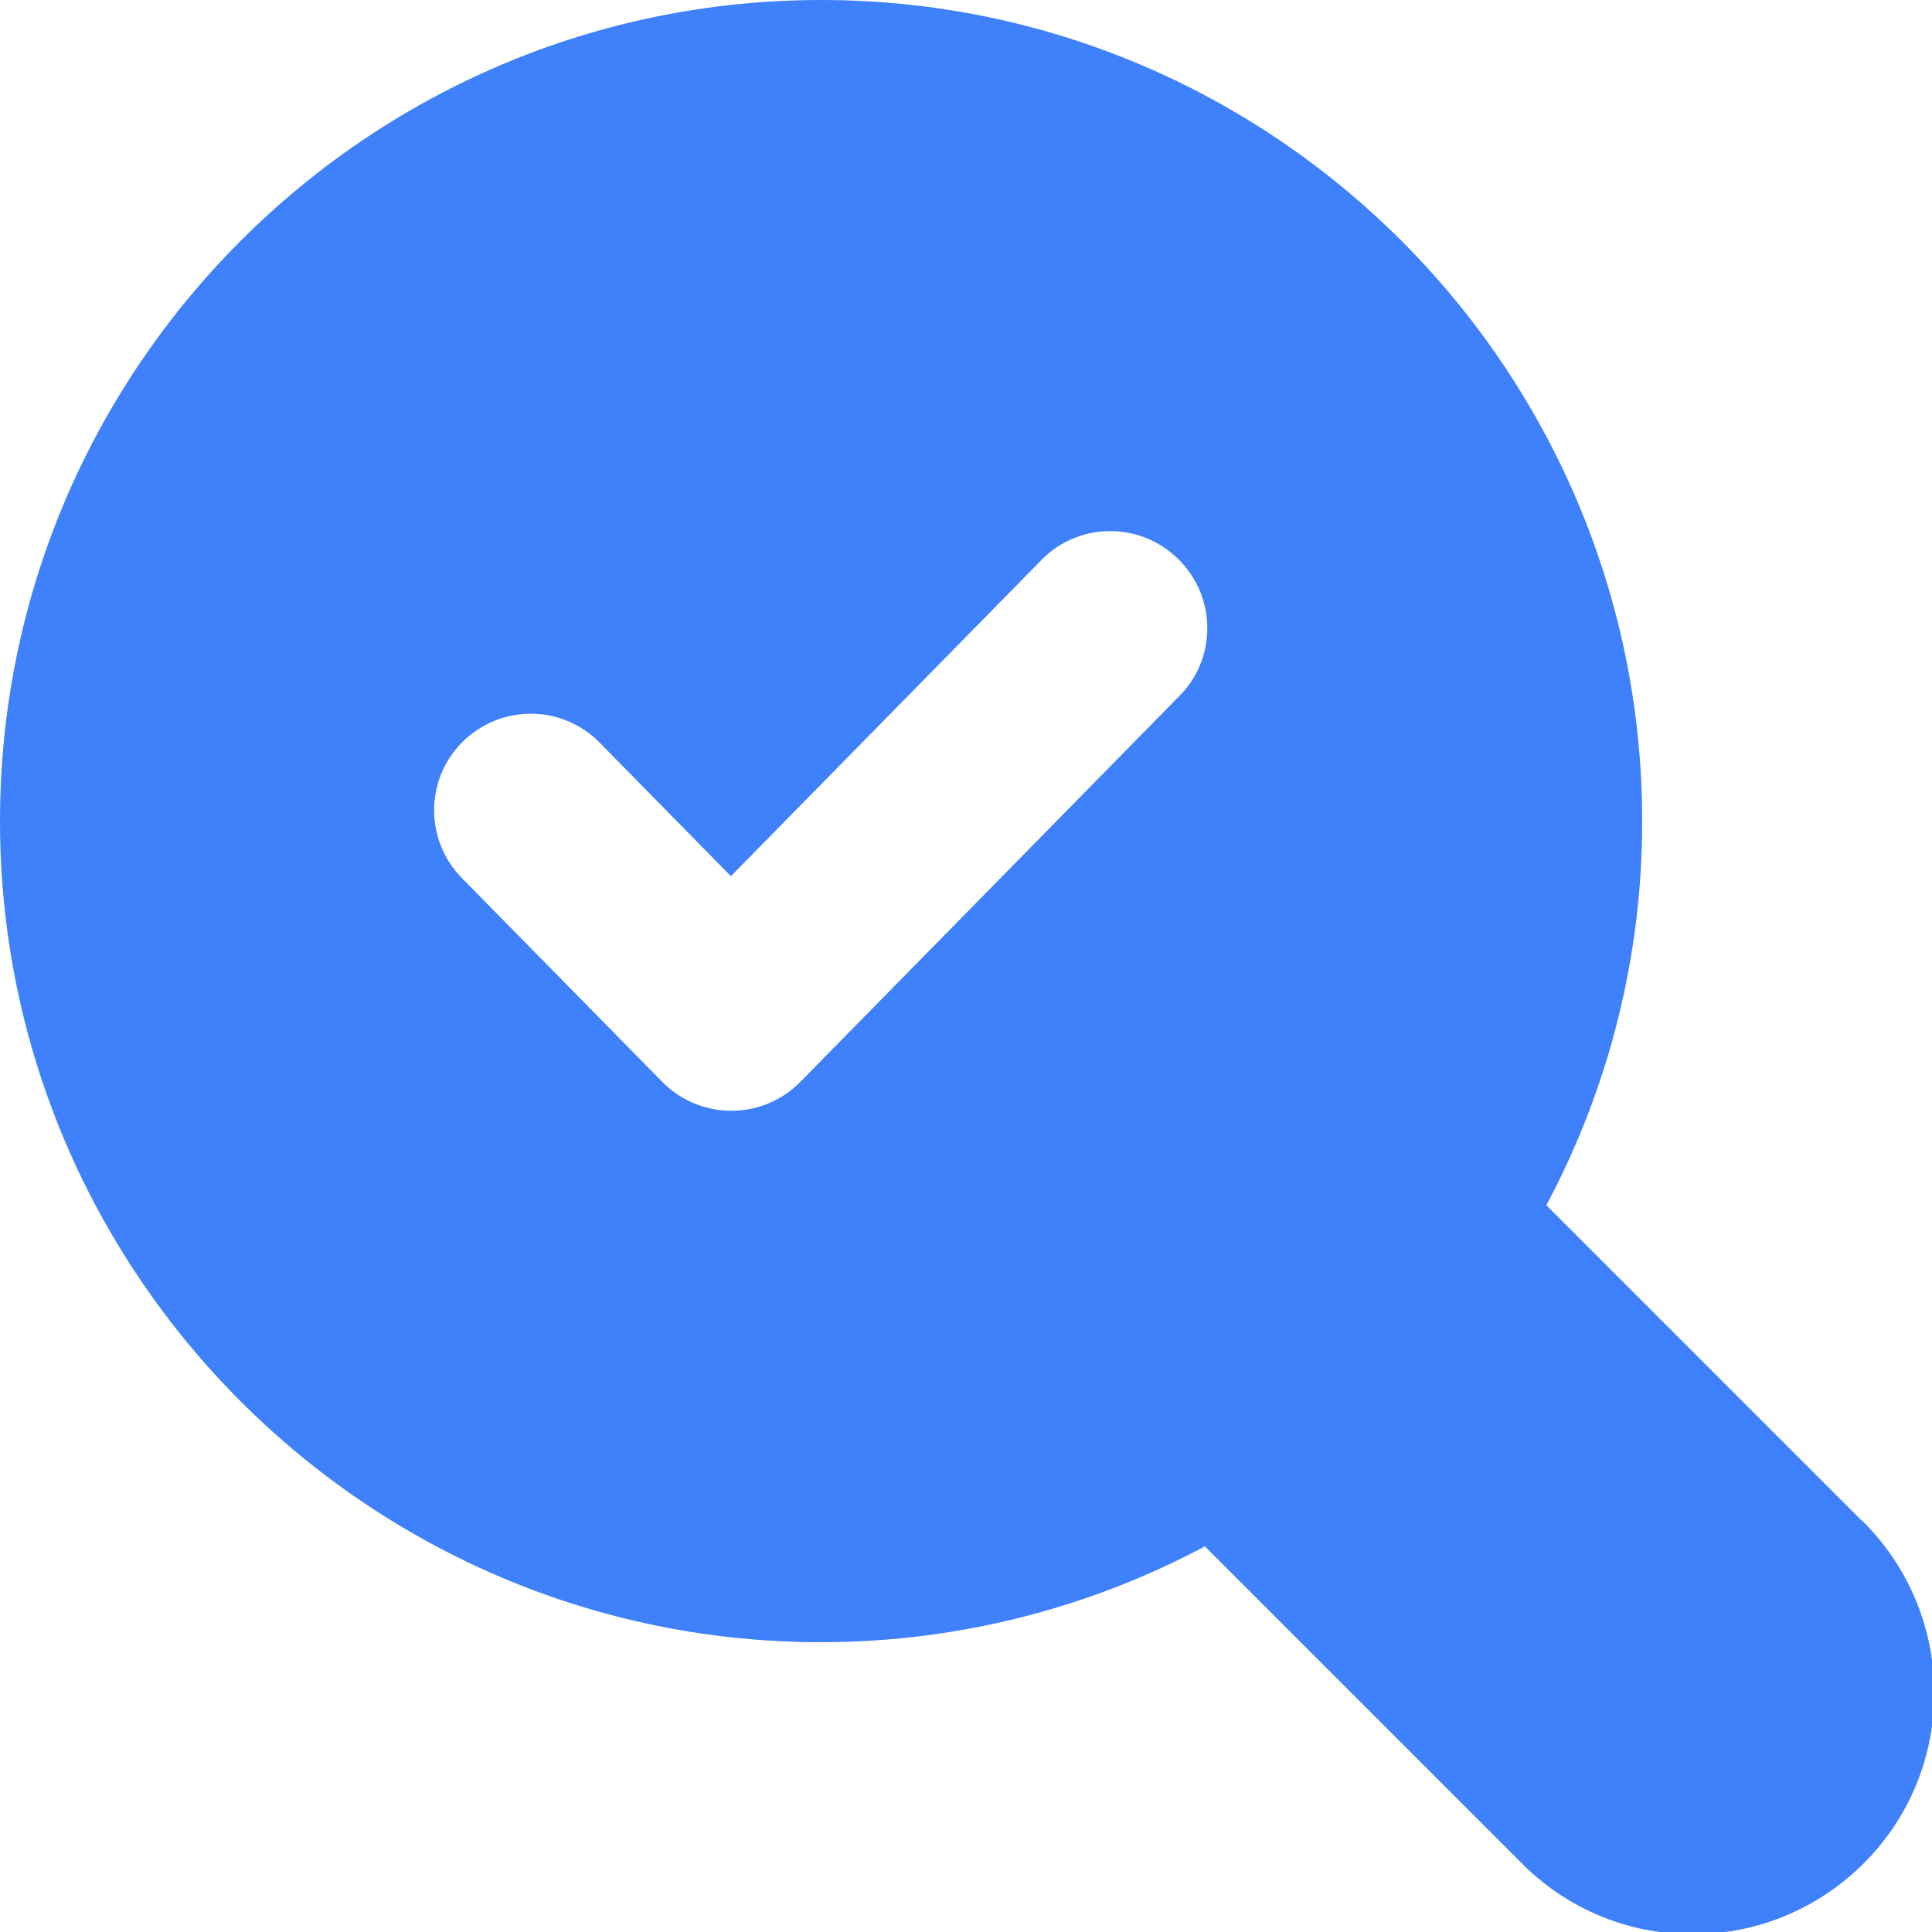 <svg width="45" height="45" viewBox="0 0 45 45" fill="none" xmlns="http://www.w3.org/2000/svg">
<g clip-path="url(#clip0_82_112)">
<path d="M43.348 35.402L36.018 28.072C37.485 25.321 38.25 22.254 38.25 19.134C38.25 8.578 29.672 0 19.125 0C8.578 0 0 8.578 0 19.125C0 29.672 8.578 38.25 19.125 38.25C22.245 38.25 25.312 37.485 28.064 36.018L35.394 43.348C37.556 45.58 41.115 45.624 43.348 43.462C45.58 41.3 45.624 37.74 43.462 35.508C43.427 35.473 43.392 35.438 43.348 35.402ZM27.483 16.198L18.642 25.198C17.771 26.086 16.348 26.095 15.46 25.233L15.425 25.198L10.758 20.452C9.888 19.564 9.896 18.141 10.784 17.27C11.672 16.4 13.096 16.409 13.966 17.297L17.024 20.408L24.258 13.043C25.128 12.155 26.552 12.146 27.439 13.017C28.336 13.896 28.345 15.319 27.483 16.198Z" fill="#3F81FB"/>
</g>
<defs>
<clipPath id="clip0_82_112">
<rect width="45" height="45" fill="white"/>
</clipPath>
</defs>
</svg>

